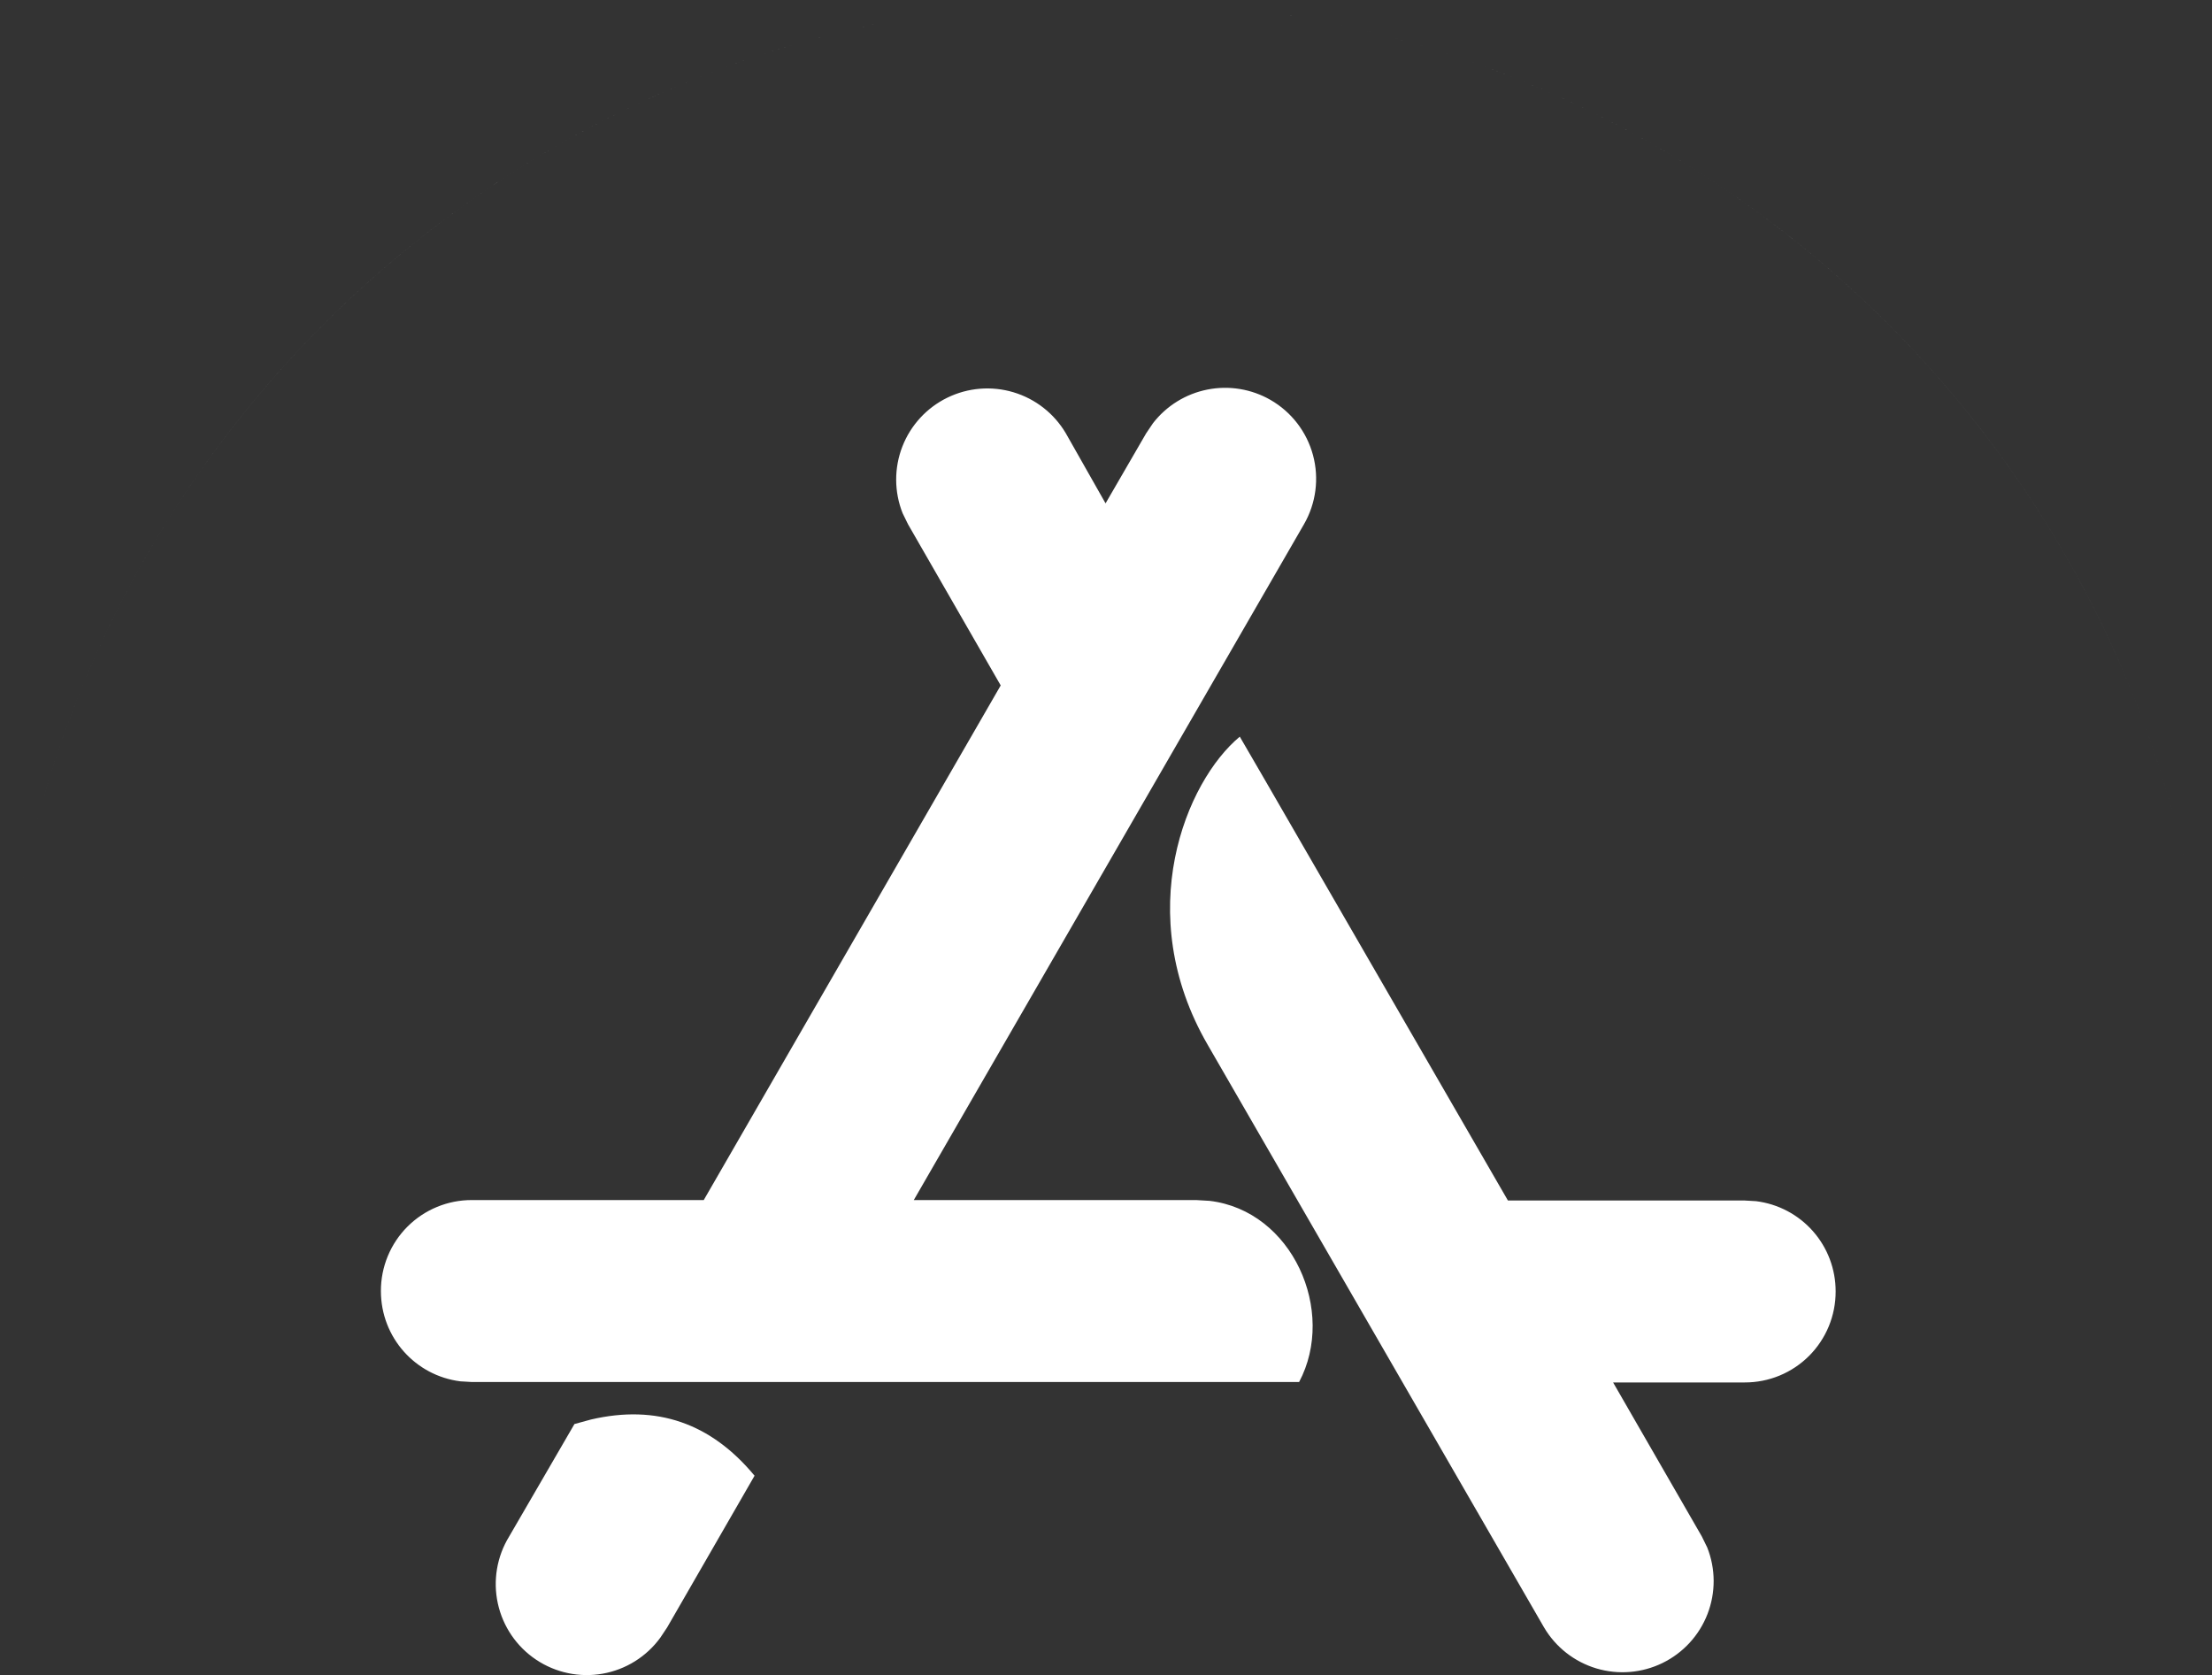 <?xml version="1.0" encoding="UTF-8"?> <svg xmlns="http://www.w3.org/2000/svg" width="136" height="103" viewBox="0 0 136 103" fill="none"><rect x="0" y="0" width="136" height="103" fill="#333333" stroke="none"/> <path fill-rule="evenodd" clip-rule="evenodd" d="M136 68C136 30.444 105.556 0 68 0C30.444 0 0 30.444 0 68C0 30.445 30.445 0 68 0C105.555 0 136 30.445 136 68ZM36.339 87.271C40.372 86.333 43.71 87.489 46.396 90.732H46.39L41.018 100.055L40.596 100.688C39.744 101.855 38.472 102.648 37.049 102.899C35.625 103.151 34.16 102.841 32.959 102.036C31.758 101.231 30.916 99.993 30.608 98.58C30.3 97.167 30.551 95.69 31.307 94.459L35.319 87.55L36.339 87.271ZM74.256 64.24C69.564 56.148 72.91 48.035 76.228 45.288V45.295L77.792 47.988L92.711 73.807H107.263L107.964 73.848C109.317 74.015 110.563 74.671 111.465 75.694C112.367 76.716 112.863 78.033 112.86 79.397C112.862 80.132 112.72 80.86 112.44 81.54C112.16 82.219 111.748 82.838 111.229 83.358C110.709 83.878 110.092 84.29 109.413 84.571C108.733 84.851 108.005 84.995 107.27 84.993H99.178L104.632 94.459L104.965 95.139C105.486 96.451 105.492 97.91 104.983 99.228C104.475 100.544 103.487 101.62 102.219 102.24C100.951 102.86 99.496 102.979 98.144 102.573C96.793 102.167 95.644 101.265 94.928 100.048L74.256 64.24ZM74.237 23.95C75.566 23.687 76.944 23.914 78.118 24.589C79.404 25.33 80.343 26.552 80.728 27.985C81.113 29.419 80.913 30.946 80.172 32.232L56.182 73.78H73.542L74.365 73.828C79.465 74.433 82.185 80.614 79.873 84.966H29.009L28.308 84.925C25.541 84.578 23.419 82.232 23.419 79.37C23.417 78.635 23.561 77.908 23.841 77.228C24.121 76.55 24.533 75.933 25.052 75.413C25.572 74.894 26.189 74.482 26.868 74.202C27.547 73.921 28.274 73.778 29.009 73.78H43.268L61.526 42.14L55.828 32.232L55.495 31.552C54.974 30.24 54.967 28.78 55.476 27.463C55.985 26.147 56.972 25.071 58.241 24.451C59.508 23.831 60.963 23.712 62.315 24.118C63.667 24.524 64.816 25.426 65.532 26.642L67.973 30.947L70.468 26.642L70.89 26.017C71.72 24.946 72.908 24.212 74.237 23.95Z" fill="white"></path> </svg> 